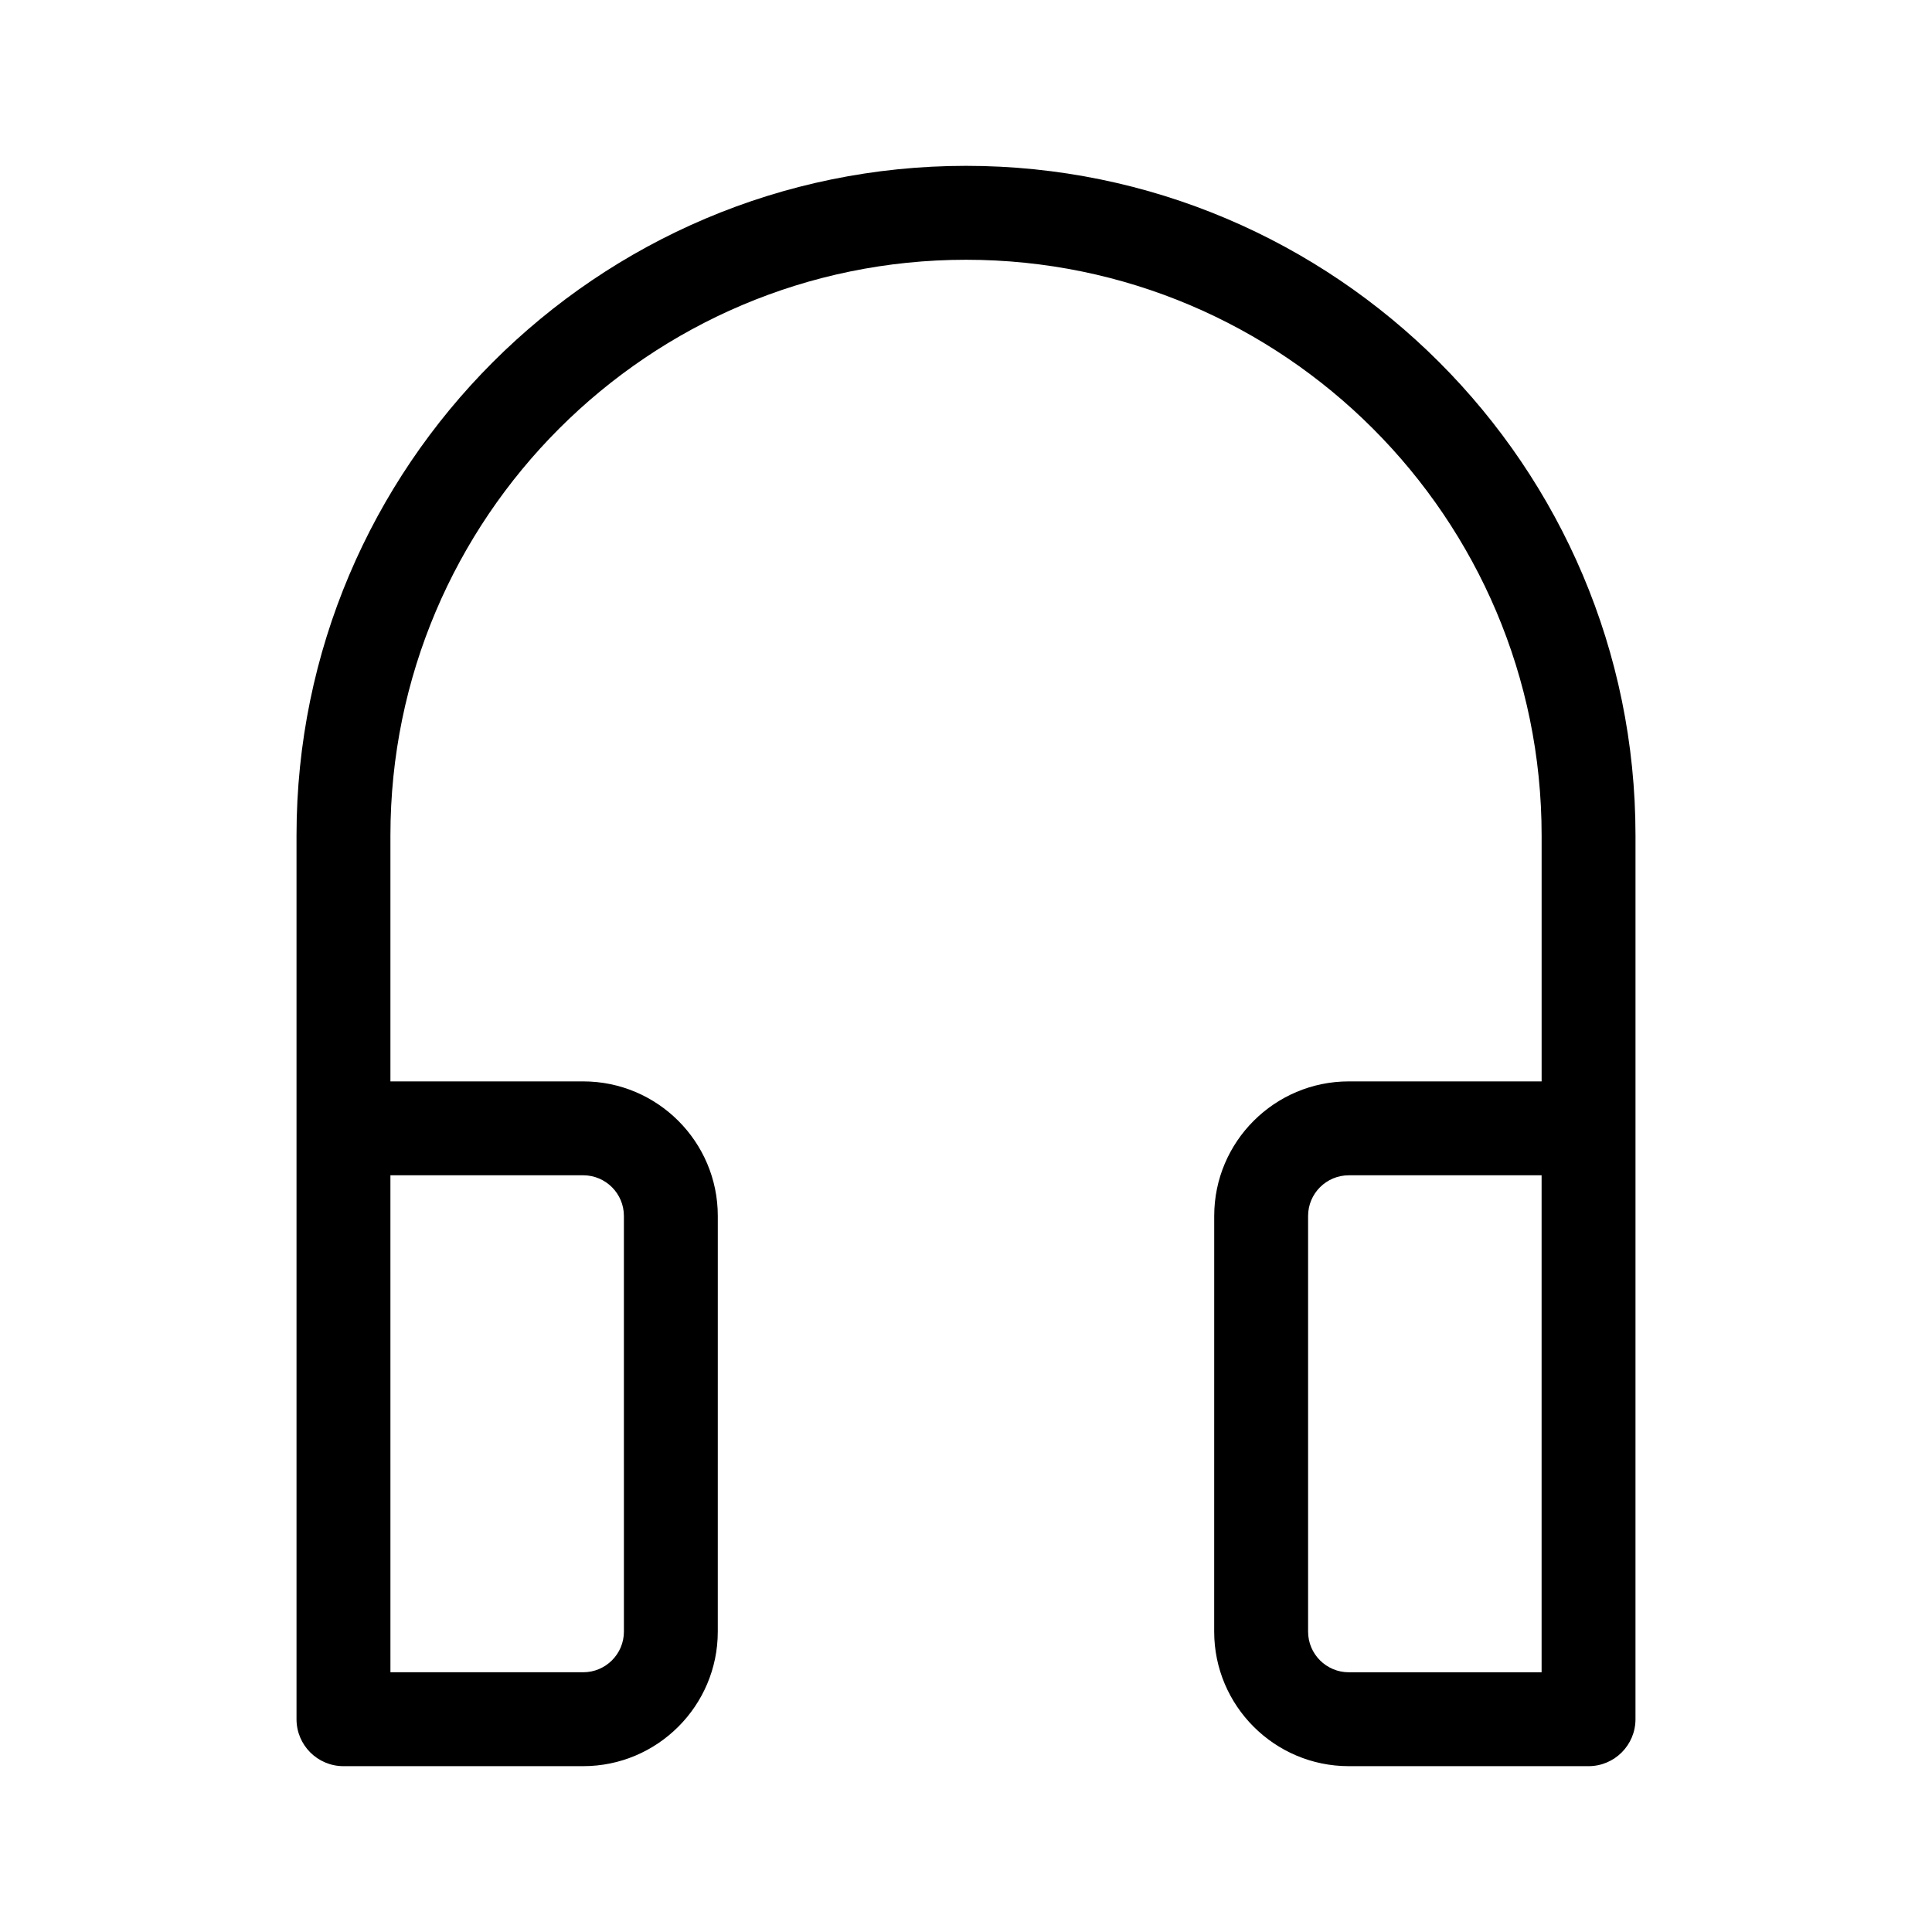 <?xml version="1.0" encoding="UTF-8"?>
<!-- Uploaded to: ICON Repo, www.svgrepo.com, Generator: ICON Repo Mixer Tools -->
<svg fill="#000000" width="800px" height="800px" version="1.1" viewBox="144 144 512 512" xmlns="http://www.w3.org/2000/svg">
 <path d="m400 187.95c-97.824 0-177.42 79.594-177.42 177.43v234.23c0 6.871 5.574 12.441 12.441 12.441h63.527c19.668 0 35.672-15.988 35.672-35.656l0.004-110.16c0-19.668-16.004-35.656-35.672-35.656h-51.086v-65.199c0-84.113 68.43-152.54 152.54-152.54 84.113 0 152.54 68.43 152.54 152.54v65.199h-51.094c-19.668 0-35.672 15.988-35.672 35.656l-0.008 110.16c0 19.668 16.004 35.656 35.672 35.656h63.535c6.871 0 12.441-5.574 12.441-12.441v-16.59l0.004-140v-77.641c0-97.836-79.594-177.43-177.43-177.43zm-101.45 267.51c5.945 0 10.789 4.828 10.789 10.773l0.004 110.16c0 5.945-4.844 10.773-10.789 10.773h-51.086v-4.148l-0.004-127.56zm253.99 131.71h-51.094c-5.945 0-10.789-4.828-10.789-10.773v-110.16c0-5.945 4.844-10.773 10.789-10.773h51.094z"/>
</svg>